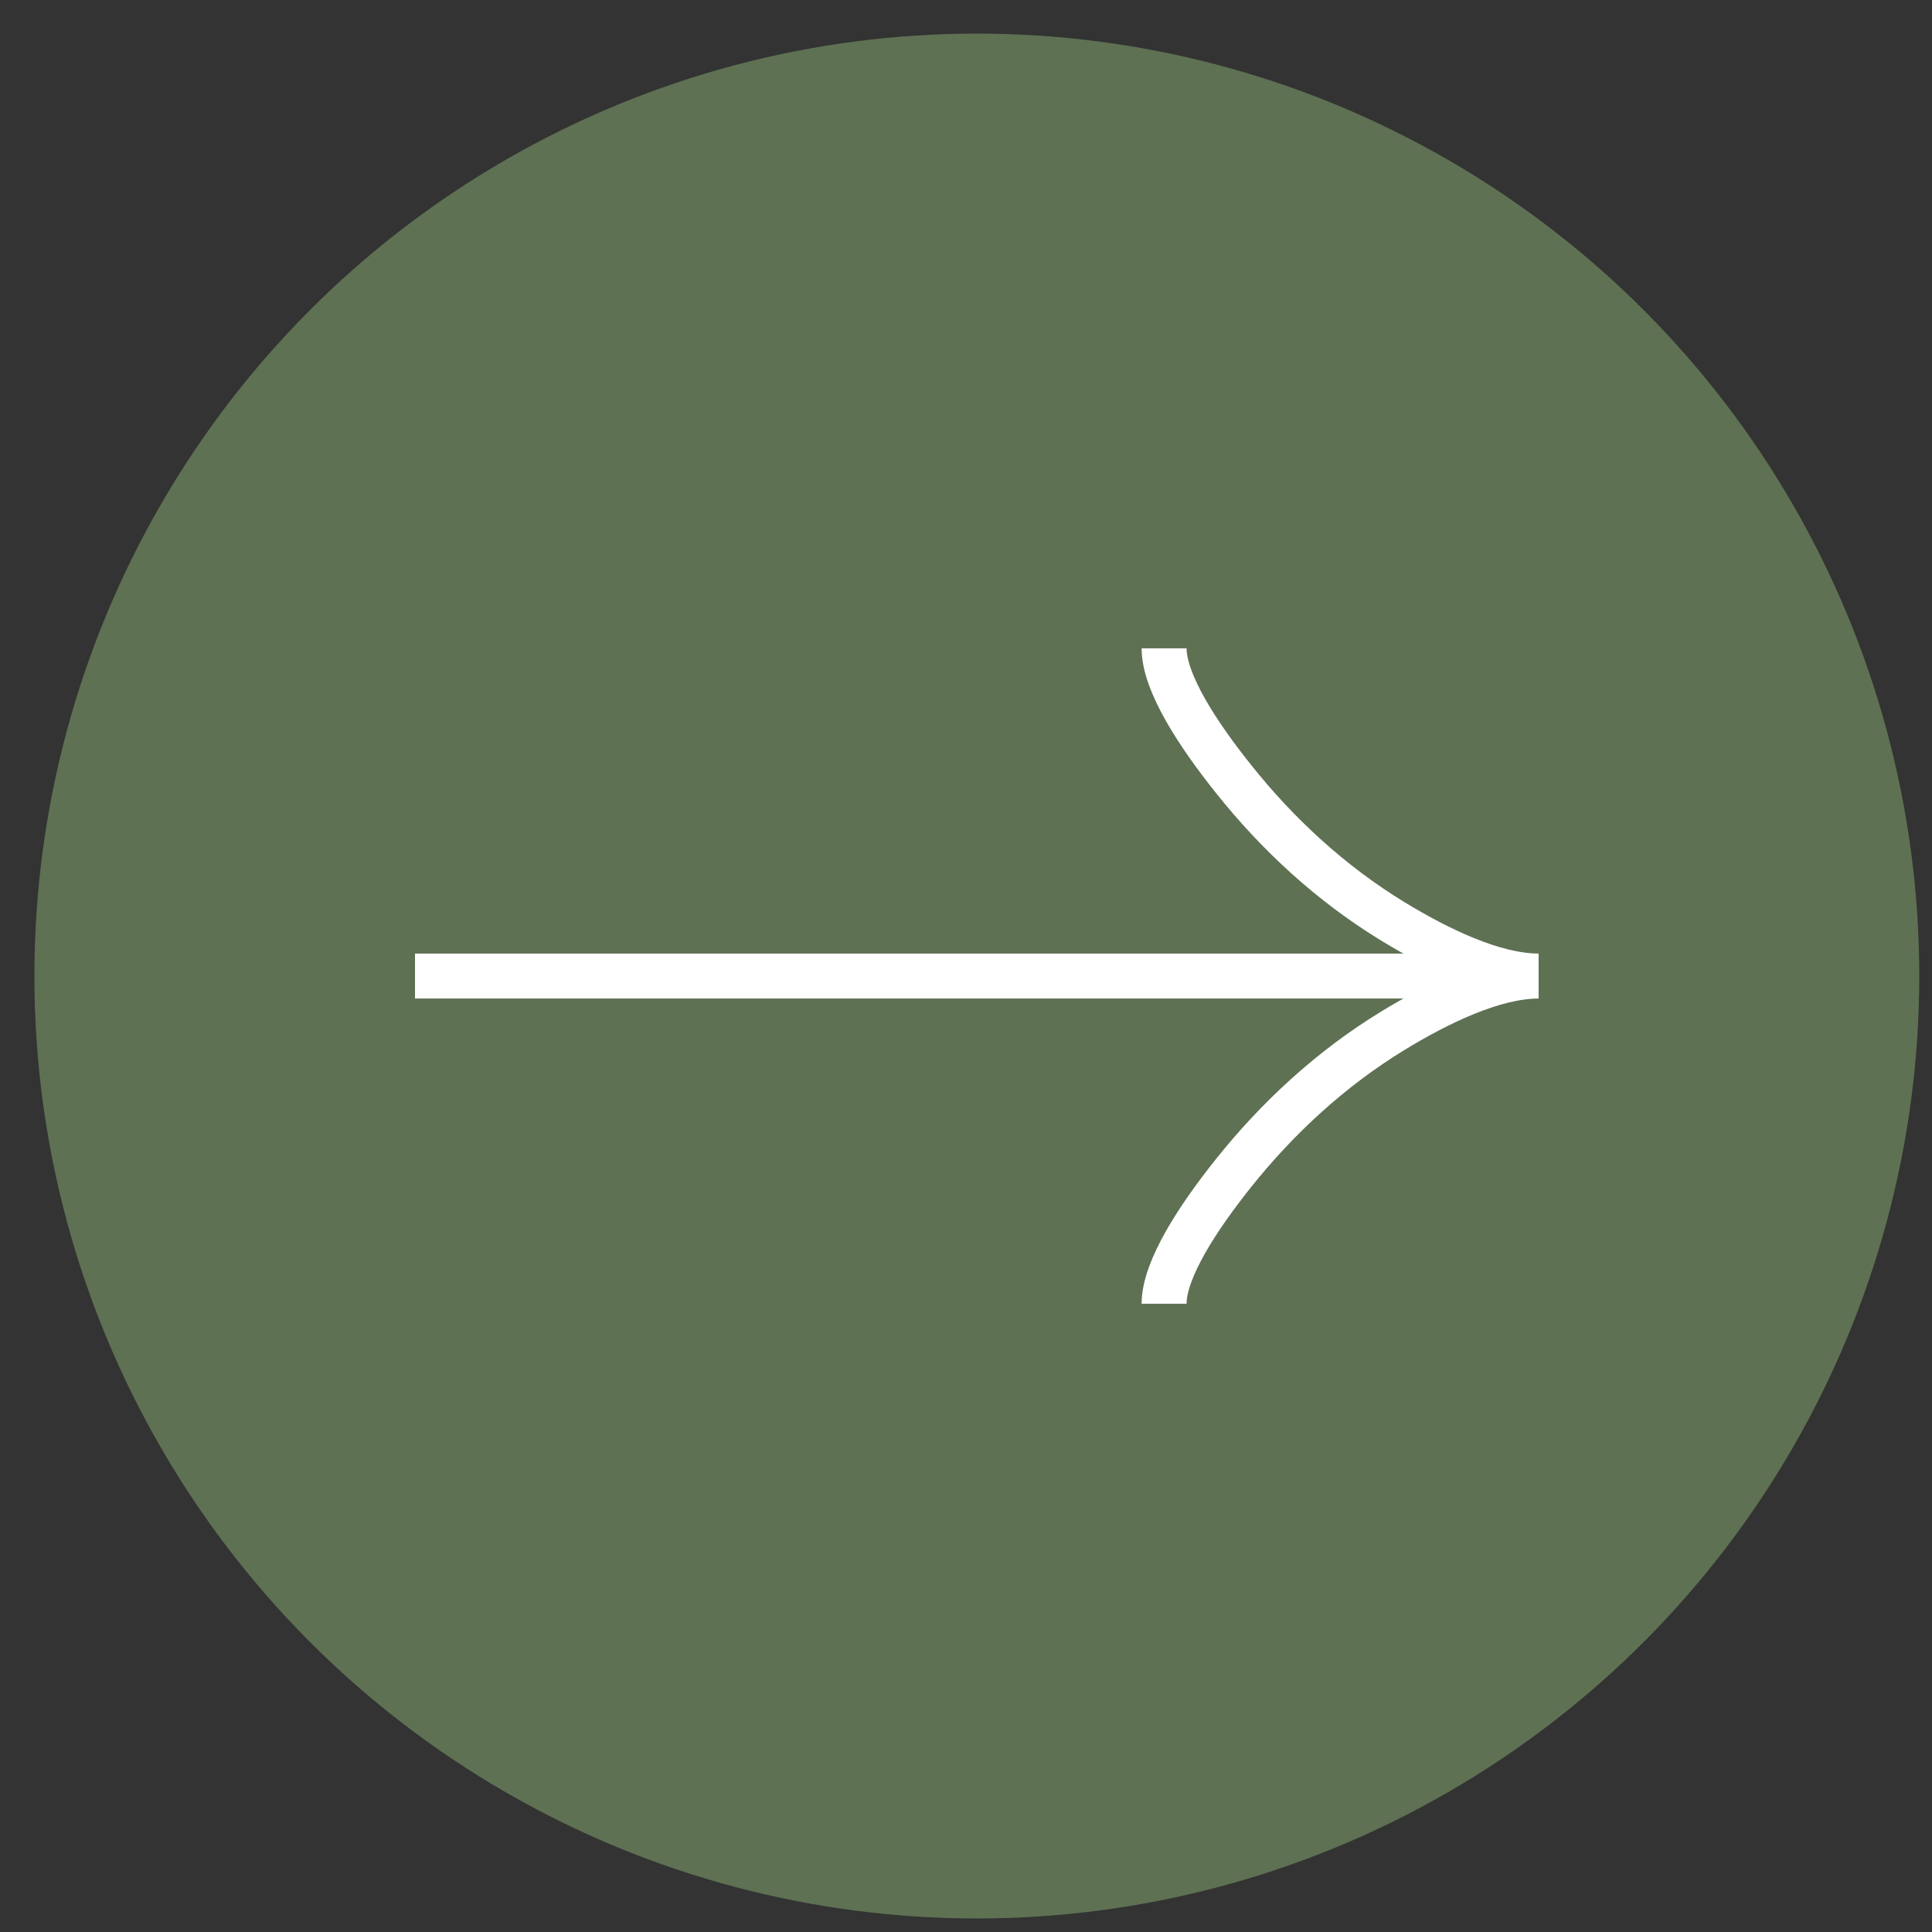 <?xml version="1.0" encoding="UTF-8"?> <svg xmlns="http://www.w3.org/2000/svg" width="41" height="41" viewBox="0 0 41 41" fill="none"><rect x="0" y="0" width="41" height="41" fill="#333333" stroke="none"/><circle cx="20.73" cy="20.713" r="20" fill="#5E7153"></circle><path d="M24.704 13.758C24.704 14.495 25.432 15.596 26.169 16.52C27.117 17.713 28.25 18.753 29.548 19.547C30.522 20.142 31.703 20.713 32.652 20.713M32.652 20.713C31.703 20.713 30.521 21.285 29.548 21.88C28.25 22.675 27.117 23.715 26.169 24.905C25.432 25.83 24.704 26.933 24.704 27.668M32.652 20.713H8.807" stroke="white" stroke-width="0.954"></path></svg> 